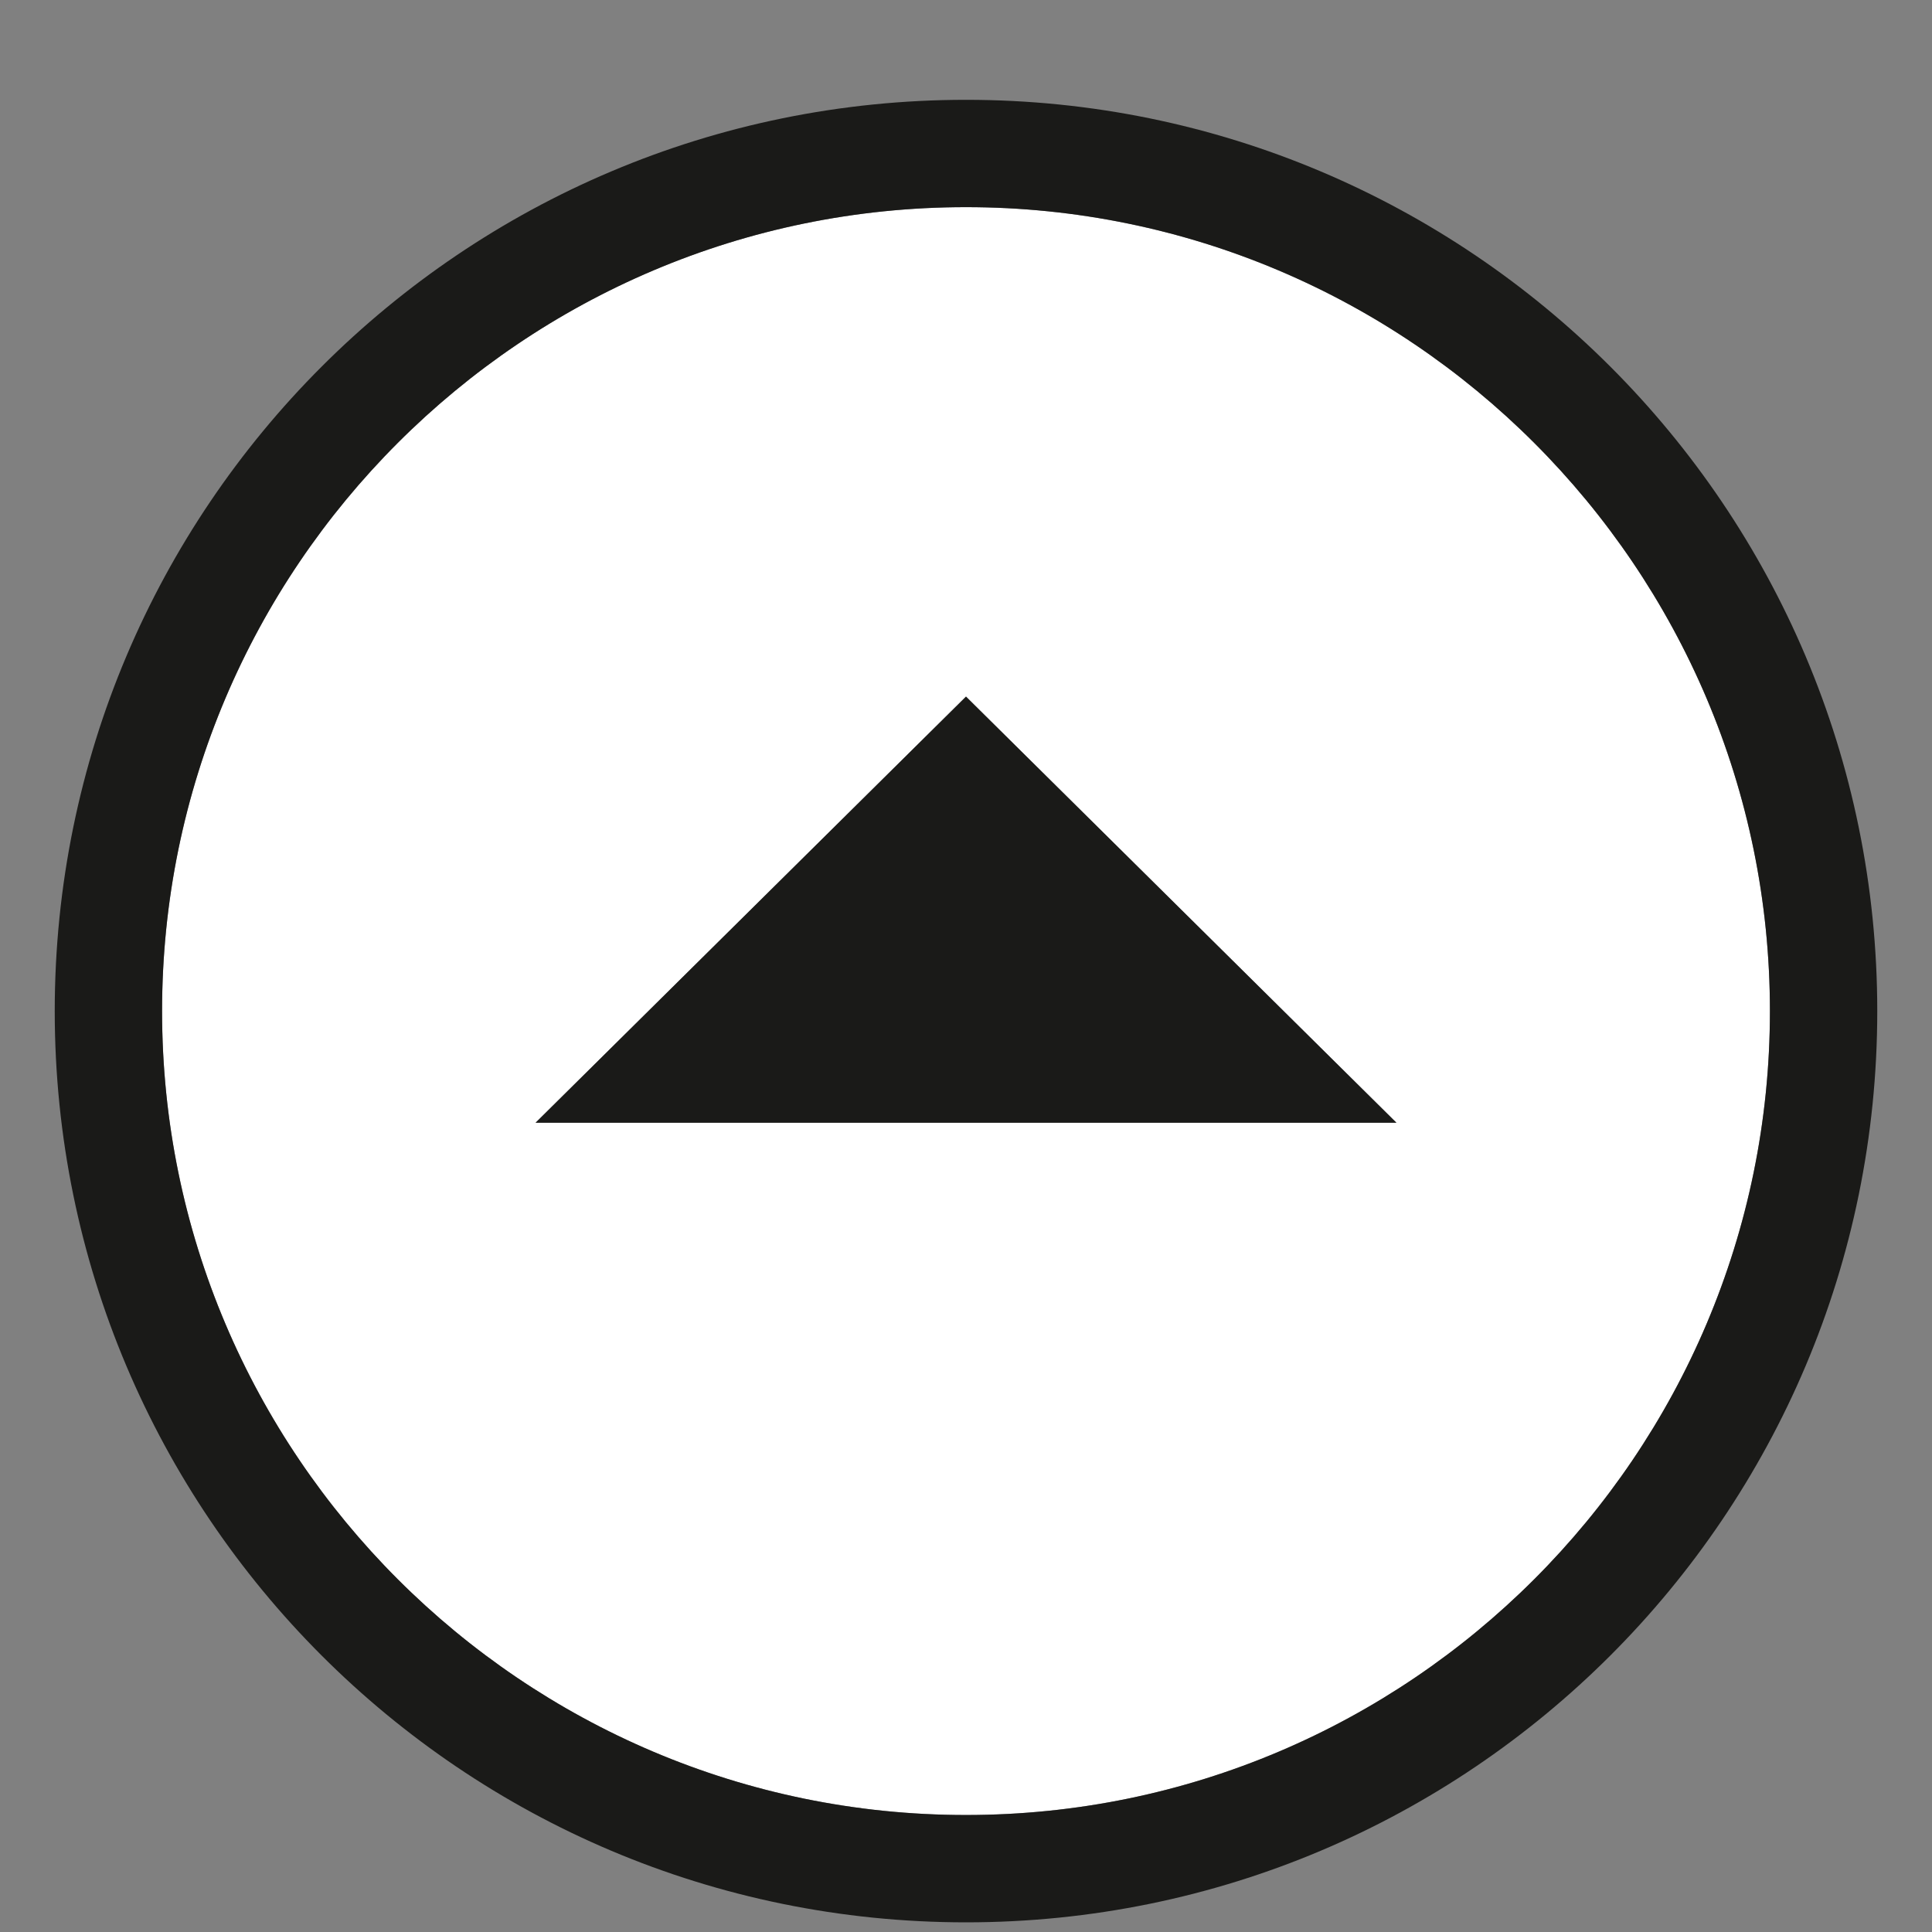 <svg width="18" height="18" viewBox="0 0 18 18" fill="none" xmlns="http://www.w3.org/2000/svg">
<rect x="0" y="0" width="18" height="18" fill="#808080" stroke="none"/>
<path d="M9 1.93C4.87 1.93 1.51 5.29 1.51 9.42C1.51 13.55 4.87 16.91 9 16.91C13.13 16.91 16.49 13.55 16.49 9.42C16.49 5.29 13.13 1.93 9 1.93ZM4.99 10.46L9 6.49L13.01 10.46H4.99Z" fill="white"/>
<path d="M9 0.93C4.31 0.93 0.51 4.73 0.51 9.42C0.51 14.11 4.31 17.91 9 17.91C13.69 17.91 17.49 14.11 17.49 9.42C17.49 4.73 13.69 0.93 9 0.93ZM9 16.91C4.87 16.91 1.51 13.55 1.51 9.42C1.51 5.29 4.87 1.93 9 1.93C13.13 1.93 16.49 5.29 16.49 9.42C16.49 13.55 13.13 16.91 9 16.91Z" fill="#1A1A18"/>
<path d="M13.01 10.46H4.99L9 6.49L13.01 10.46Z" fill="#1A1A18"/>
</svg>